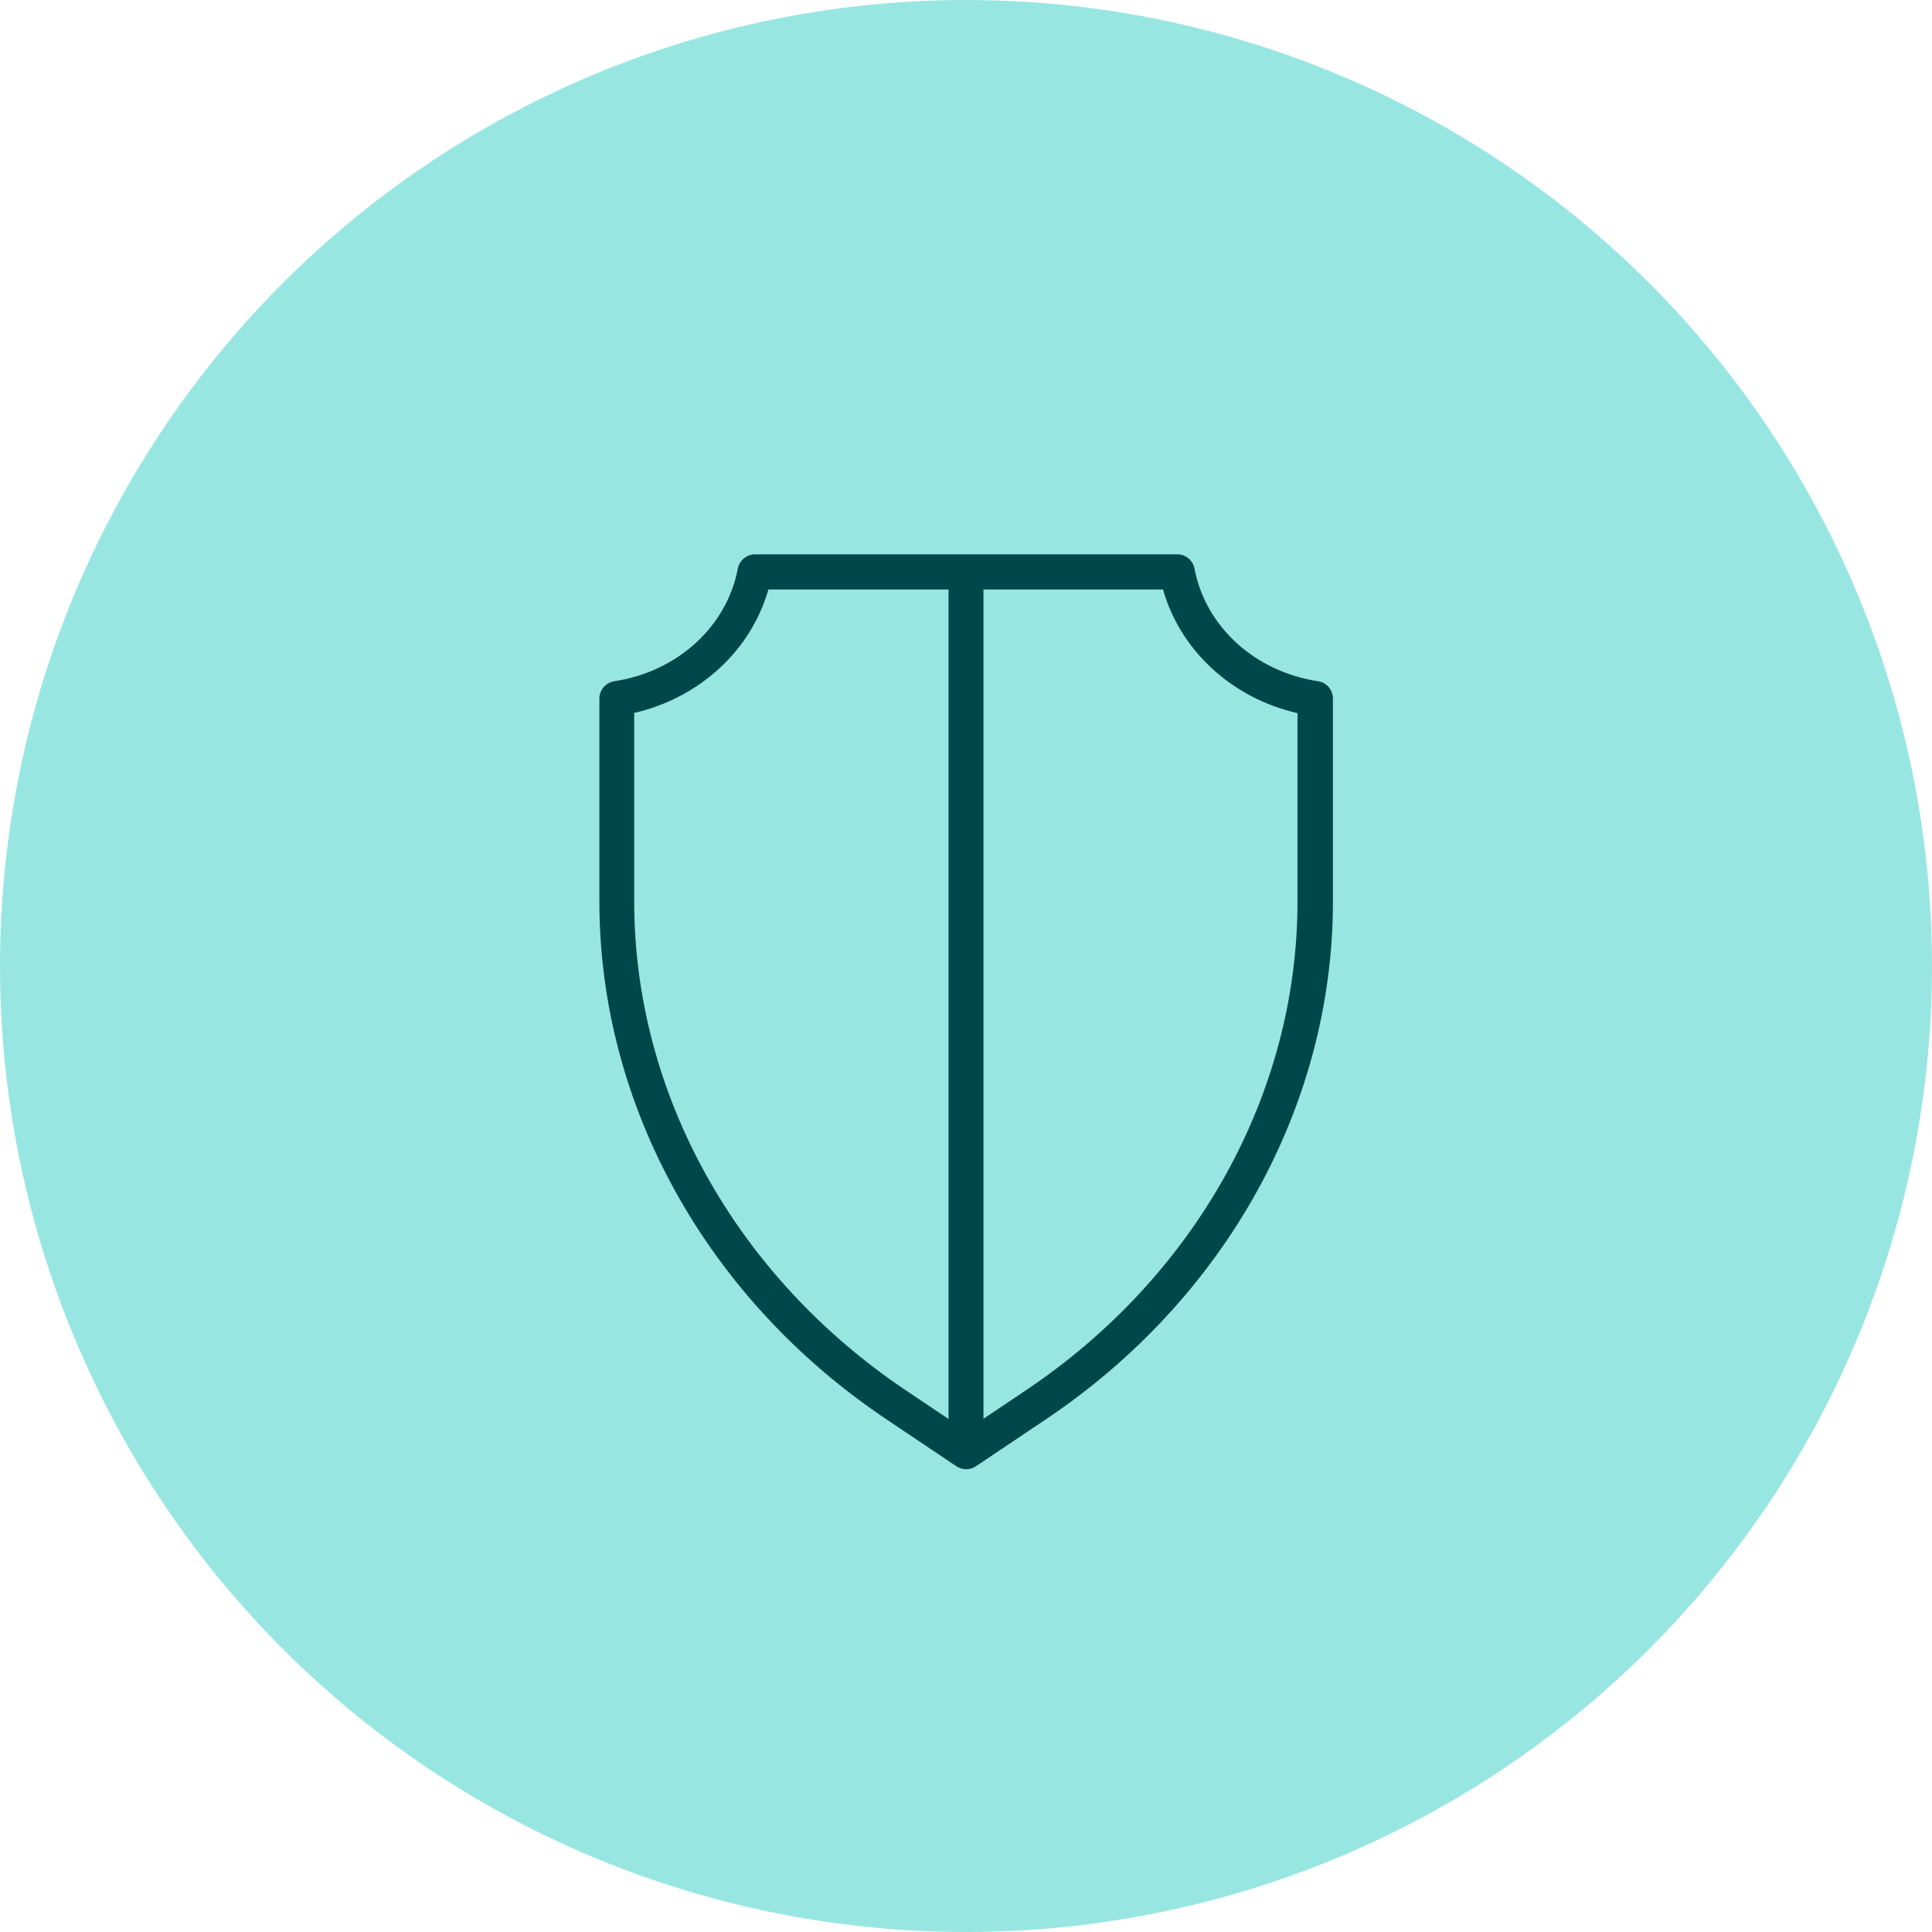 <?xml version="1.0" encoding="UTF-8"?><svg id="Layer_2" xmlns="http://www.w3.org/2000/svg" viewBox="0 0 127 127"><defs><style>.cls-1{fill:#98e6e2;}.cls-1,.cls-2{stroke-width:0px;}.cls-2{fill:#00474b;}</style></defs><g id="Layer_1-2"><circle class="cls-1" cx="63.5" cy="63.5" r="63.5"/><rect class="cls-2" x="62.35" y="37.33" width="2.3" height="58.52"/><path class="cls-2" d="M63.5,96.58c-.22,0-.45-.07-.64-.2l-4.53-3.04c-11.85-7.92-18.93-20.66-18.93-34.07v-13.35c0-.57.42-1.05.98-1.14,4.14-.62,7.4-3.59,8.12-7.4.1-.54.58-.94,1.13-.94h27.76c.55,0,1.03.39,1.13.94.72,3.81,3.98,6.78,8.12,7.4.56.08.98.57.98,1.14v13.35c0,13.41-7.08,26.15-18.93,34.07l-4.53,3.04c-.19.13-.42.2-.64.2ZM41.69,46.87v12.4c0,12.64,6.7,24.66,17.91,32.16,0,0,0,0,0,0l3.89,2.61,3.89-2.61c11.22-7.5,17.91-19.52,17.91-32.16v-12.39c-4.31-.99-7.7-4.11-8.84-8.13h-25.94c-1.14,4.01-4.53,7.13-8.84,8.12Z"/></g></svg>